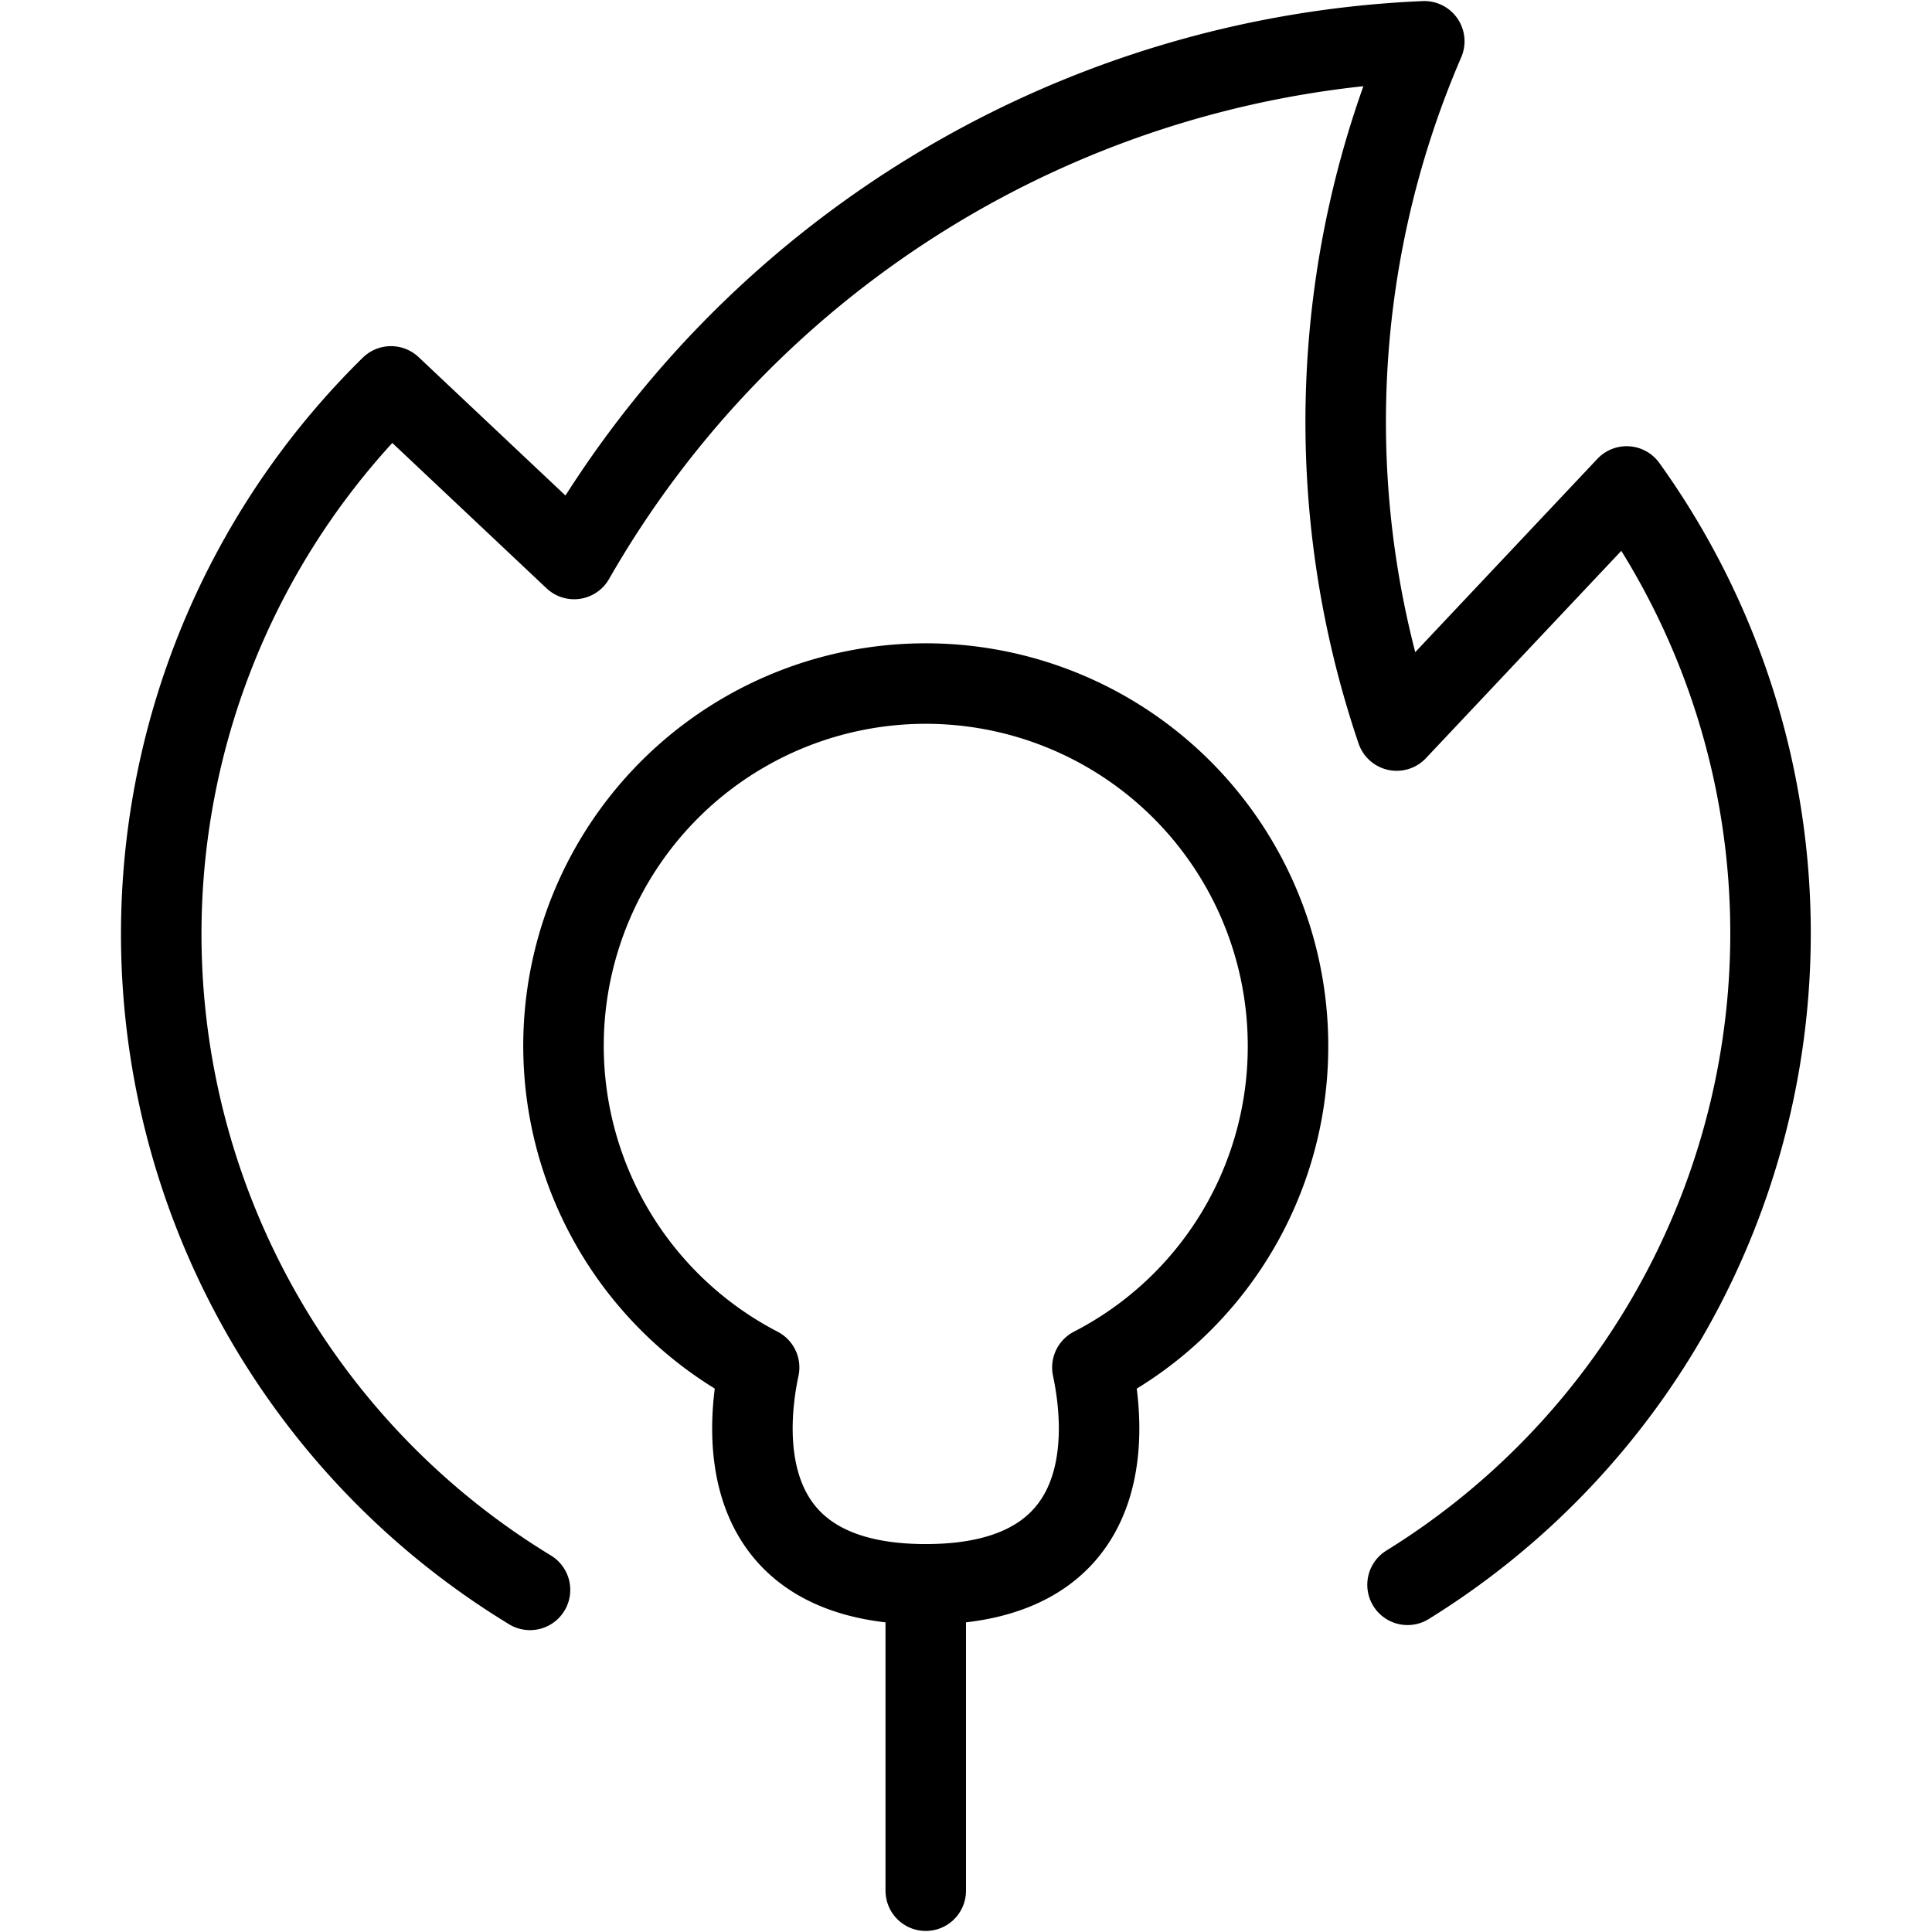 <svg xmlns="http://www.w3.org/2000/svg" viewBox="0 0 24 24"><g transform="matrix(1,0,0,1,0,0)"><defs><style>.a{fill:none;stroke:#000000;stroke-linecap:round;stroke-linejoin:round;}</style></defs><title>glass-blowing-1</title><line class="a" x1="11.5" y1="19.682" x2="11.5" y2="23.487"></line><path class="a" d="M17.485,19.687A9.516,9.516,0,0,0,20.207,6.043L17.35,9.075A11.929,11.929,0,0,1,17.693.513,12.806,12.806,0,0,0,7.132,6.944L4.857,4.8a9.535,9.535,0,0,0,1.727,14.95"></path><path class="a" d="M16,13.013a4.5,4.5,0,1,0-6.57,3.974c-.16.753-.341,2.694,2.07,2.694s2.23-1.941,2.07-2.694A4.482,4.482,0,0,0,16,13.013Z"></path></g></svg>